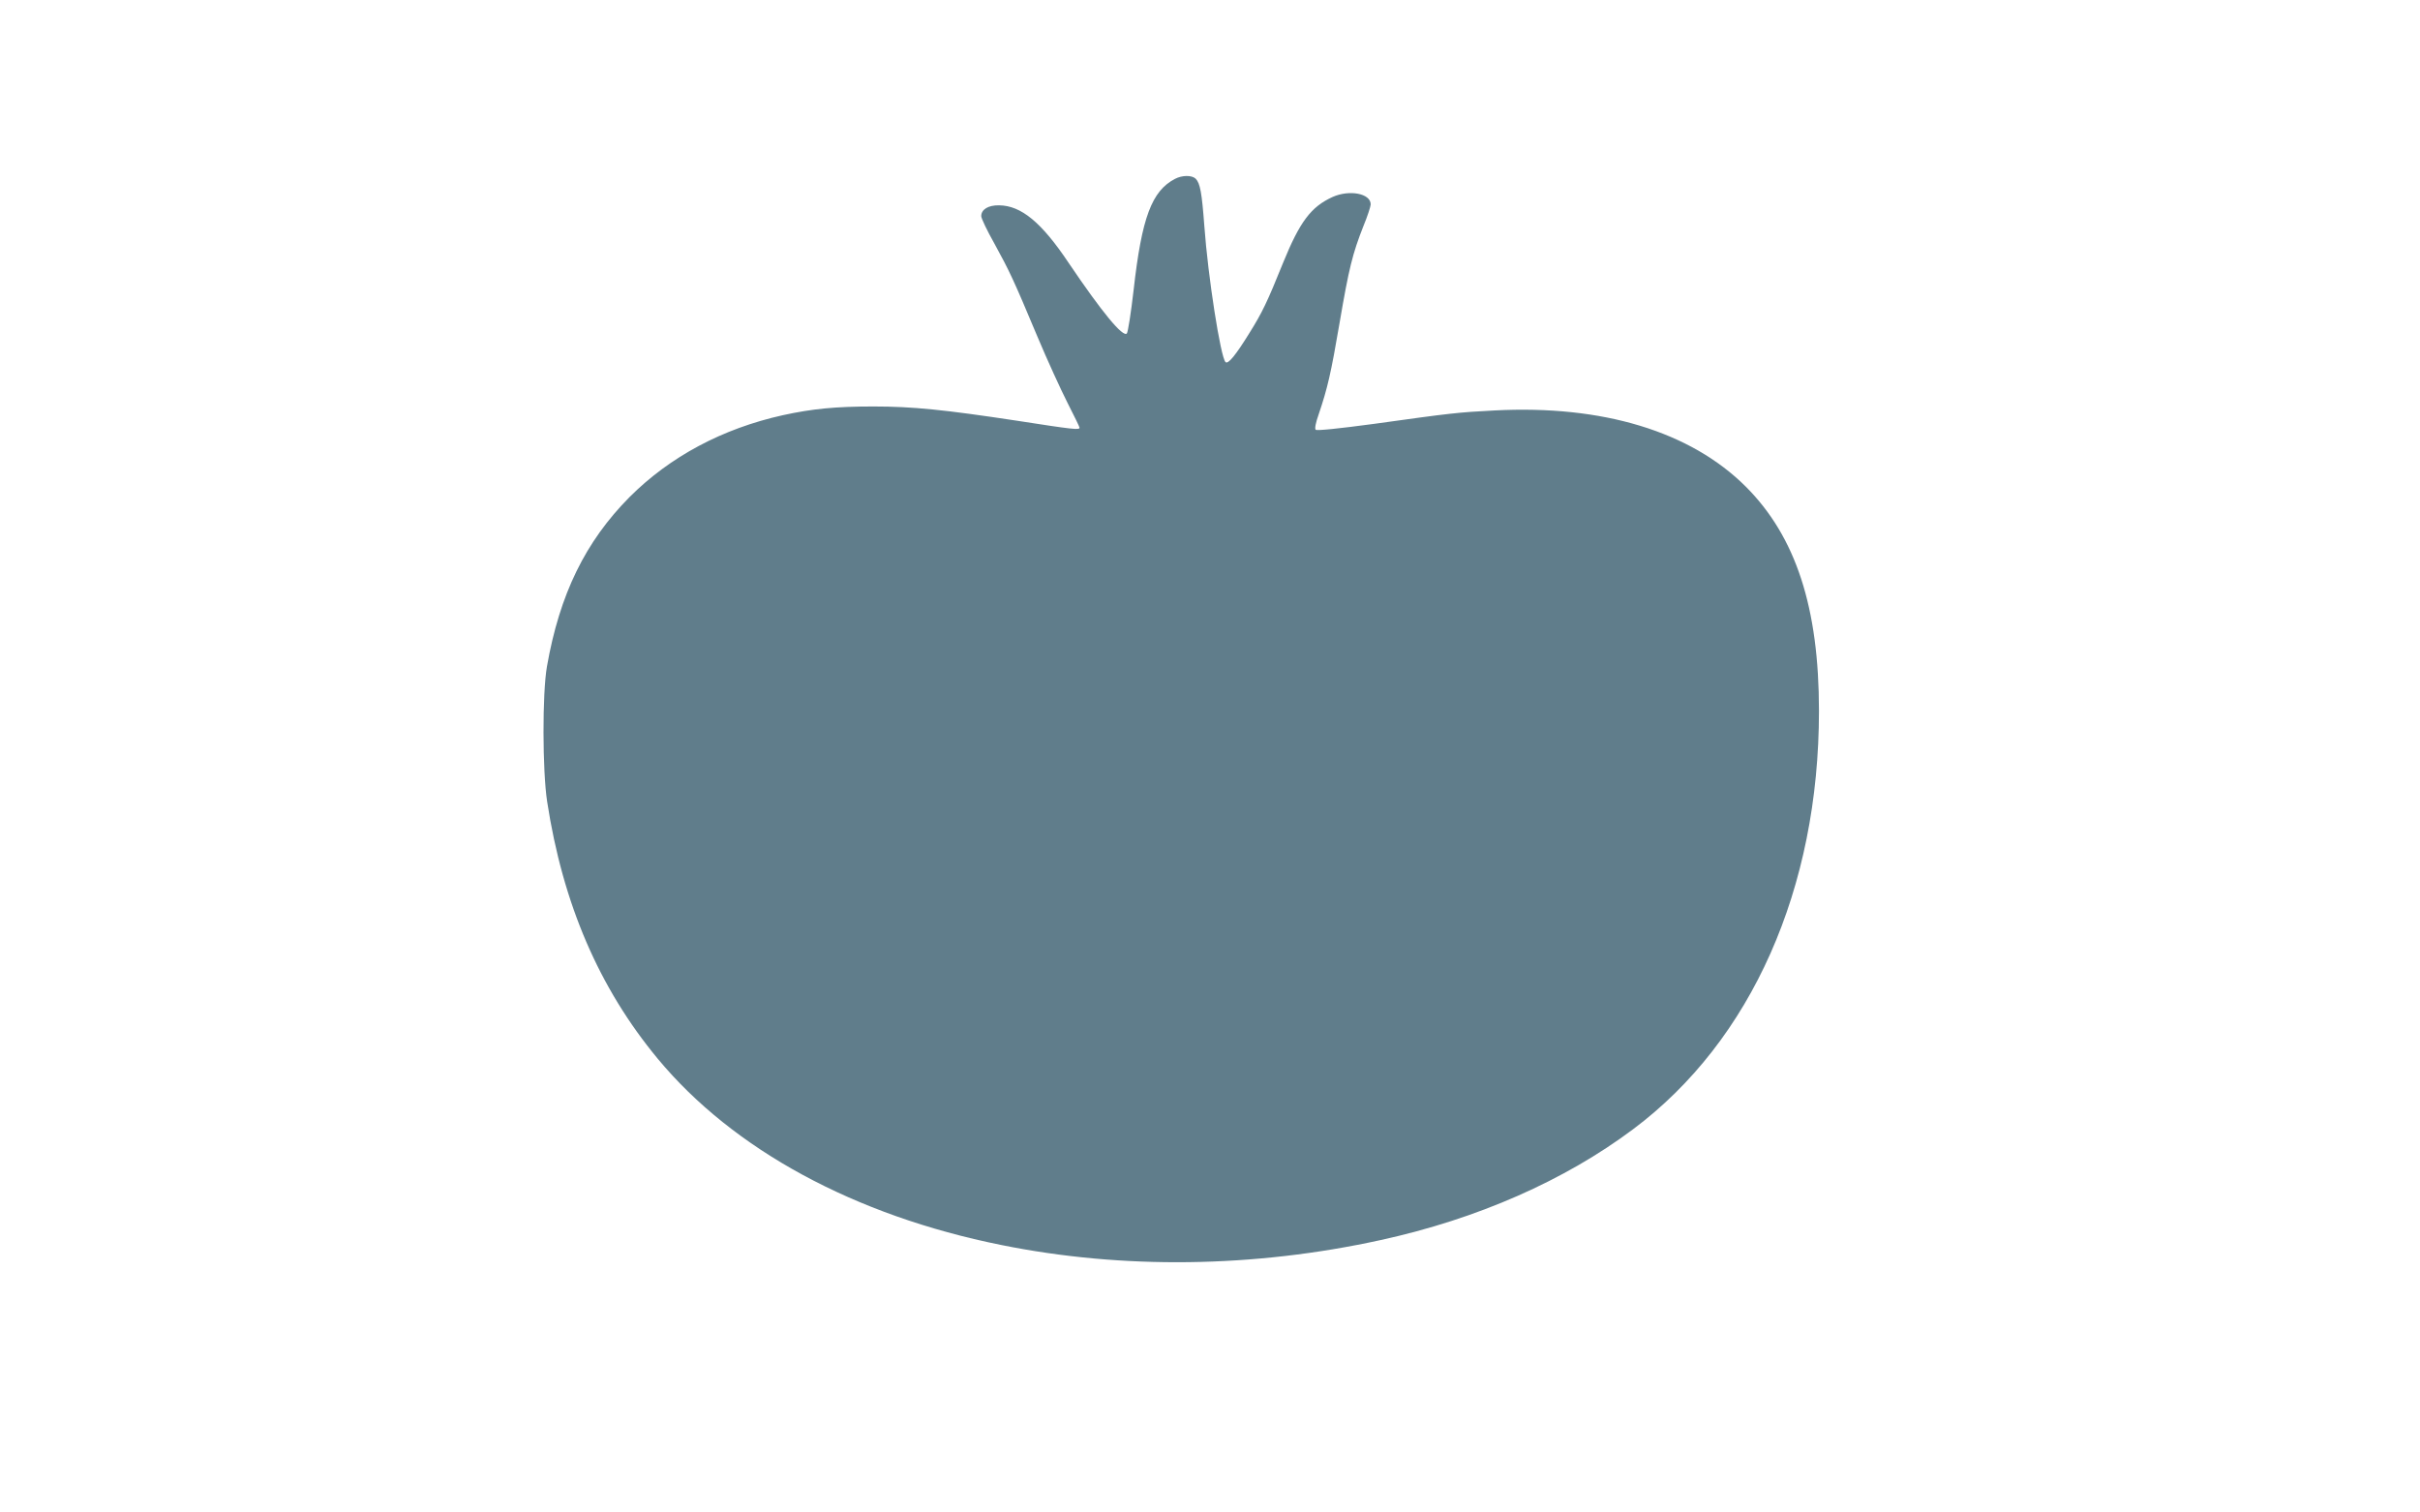 <?xml version="1.0" standalone="no"?>
<!DOCTYPE svg PUBLIC "-//W3C//DTD SVG 20010904//EN"
 "http://www.w3.org/TR/2001/REC-SVG-20010904/DTD/svg10.dtd">
<svg version="1.0" xmlns="http://www.w3.org/2000/svg"
 width="1280pt" height="800pt" viewBox="0 0 1280 800"
 preserveAspectRatio="xMidYMid meet">
<g transform="translate(0,800) scale(0.1,-0.1)"
fill="#607d8b" stroke="none">
<path d="M6215 7054 c-123 -64 -176 -204 -219 -588 -14 -121 -30 -224 -36
-230 -21 -21 -131 112 -308 374 -143 214 -251 303 -368 304 -57 1 -94 -22 -94
-57 0 -12 31 -77 70 -146 80 -146 100 -188 227 -491 52 -124 124 -281 159
-350 35 -69 64 -128 64 -132 0 -13 -31 -10 -333 37 -383 58 -550 75 -757 75
-201 0 -323 -12 -479 -46 -320 -71 -597 -219 -811 -433 -234 -236 -370 -514
-437 -896 -25 -142 -24 -552 1 -715 83 -541 275 -986 585 -1360 399 -481 1041
-829 1816 -985 642 -130 1338 -121 2008 26 512 112 973 315 1336 587 625 468
982 1272 982 2212 0 546 -122 920 -386 1185 -293 293 -759 434 -1330 404 -194
-10 -229 -14 -638 -71 -186 -25 -302 -37 -308 -31 -6 6 0 37 16 82 47 139 65
217 110 481 50 293 69 368 126 513 22 53 39 106 39 116 0 58 -113 79 -202 39
-114 -52 -173 -131 -261 -347 -85 -211 -111 -264 -177 -370 -74 -120 -115
-170 -128 -156 -26 25 -93 455 -112 720 -13 175 -22 226 -46 250 -20 19 -71
19 -109 -1z"/>
</g>
</svg>
